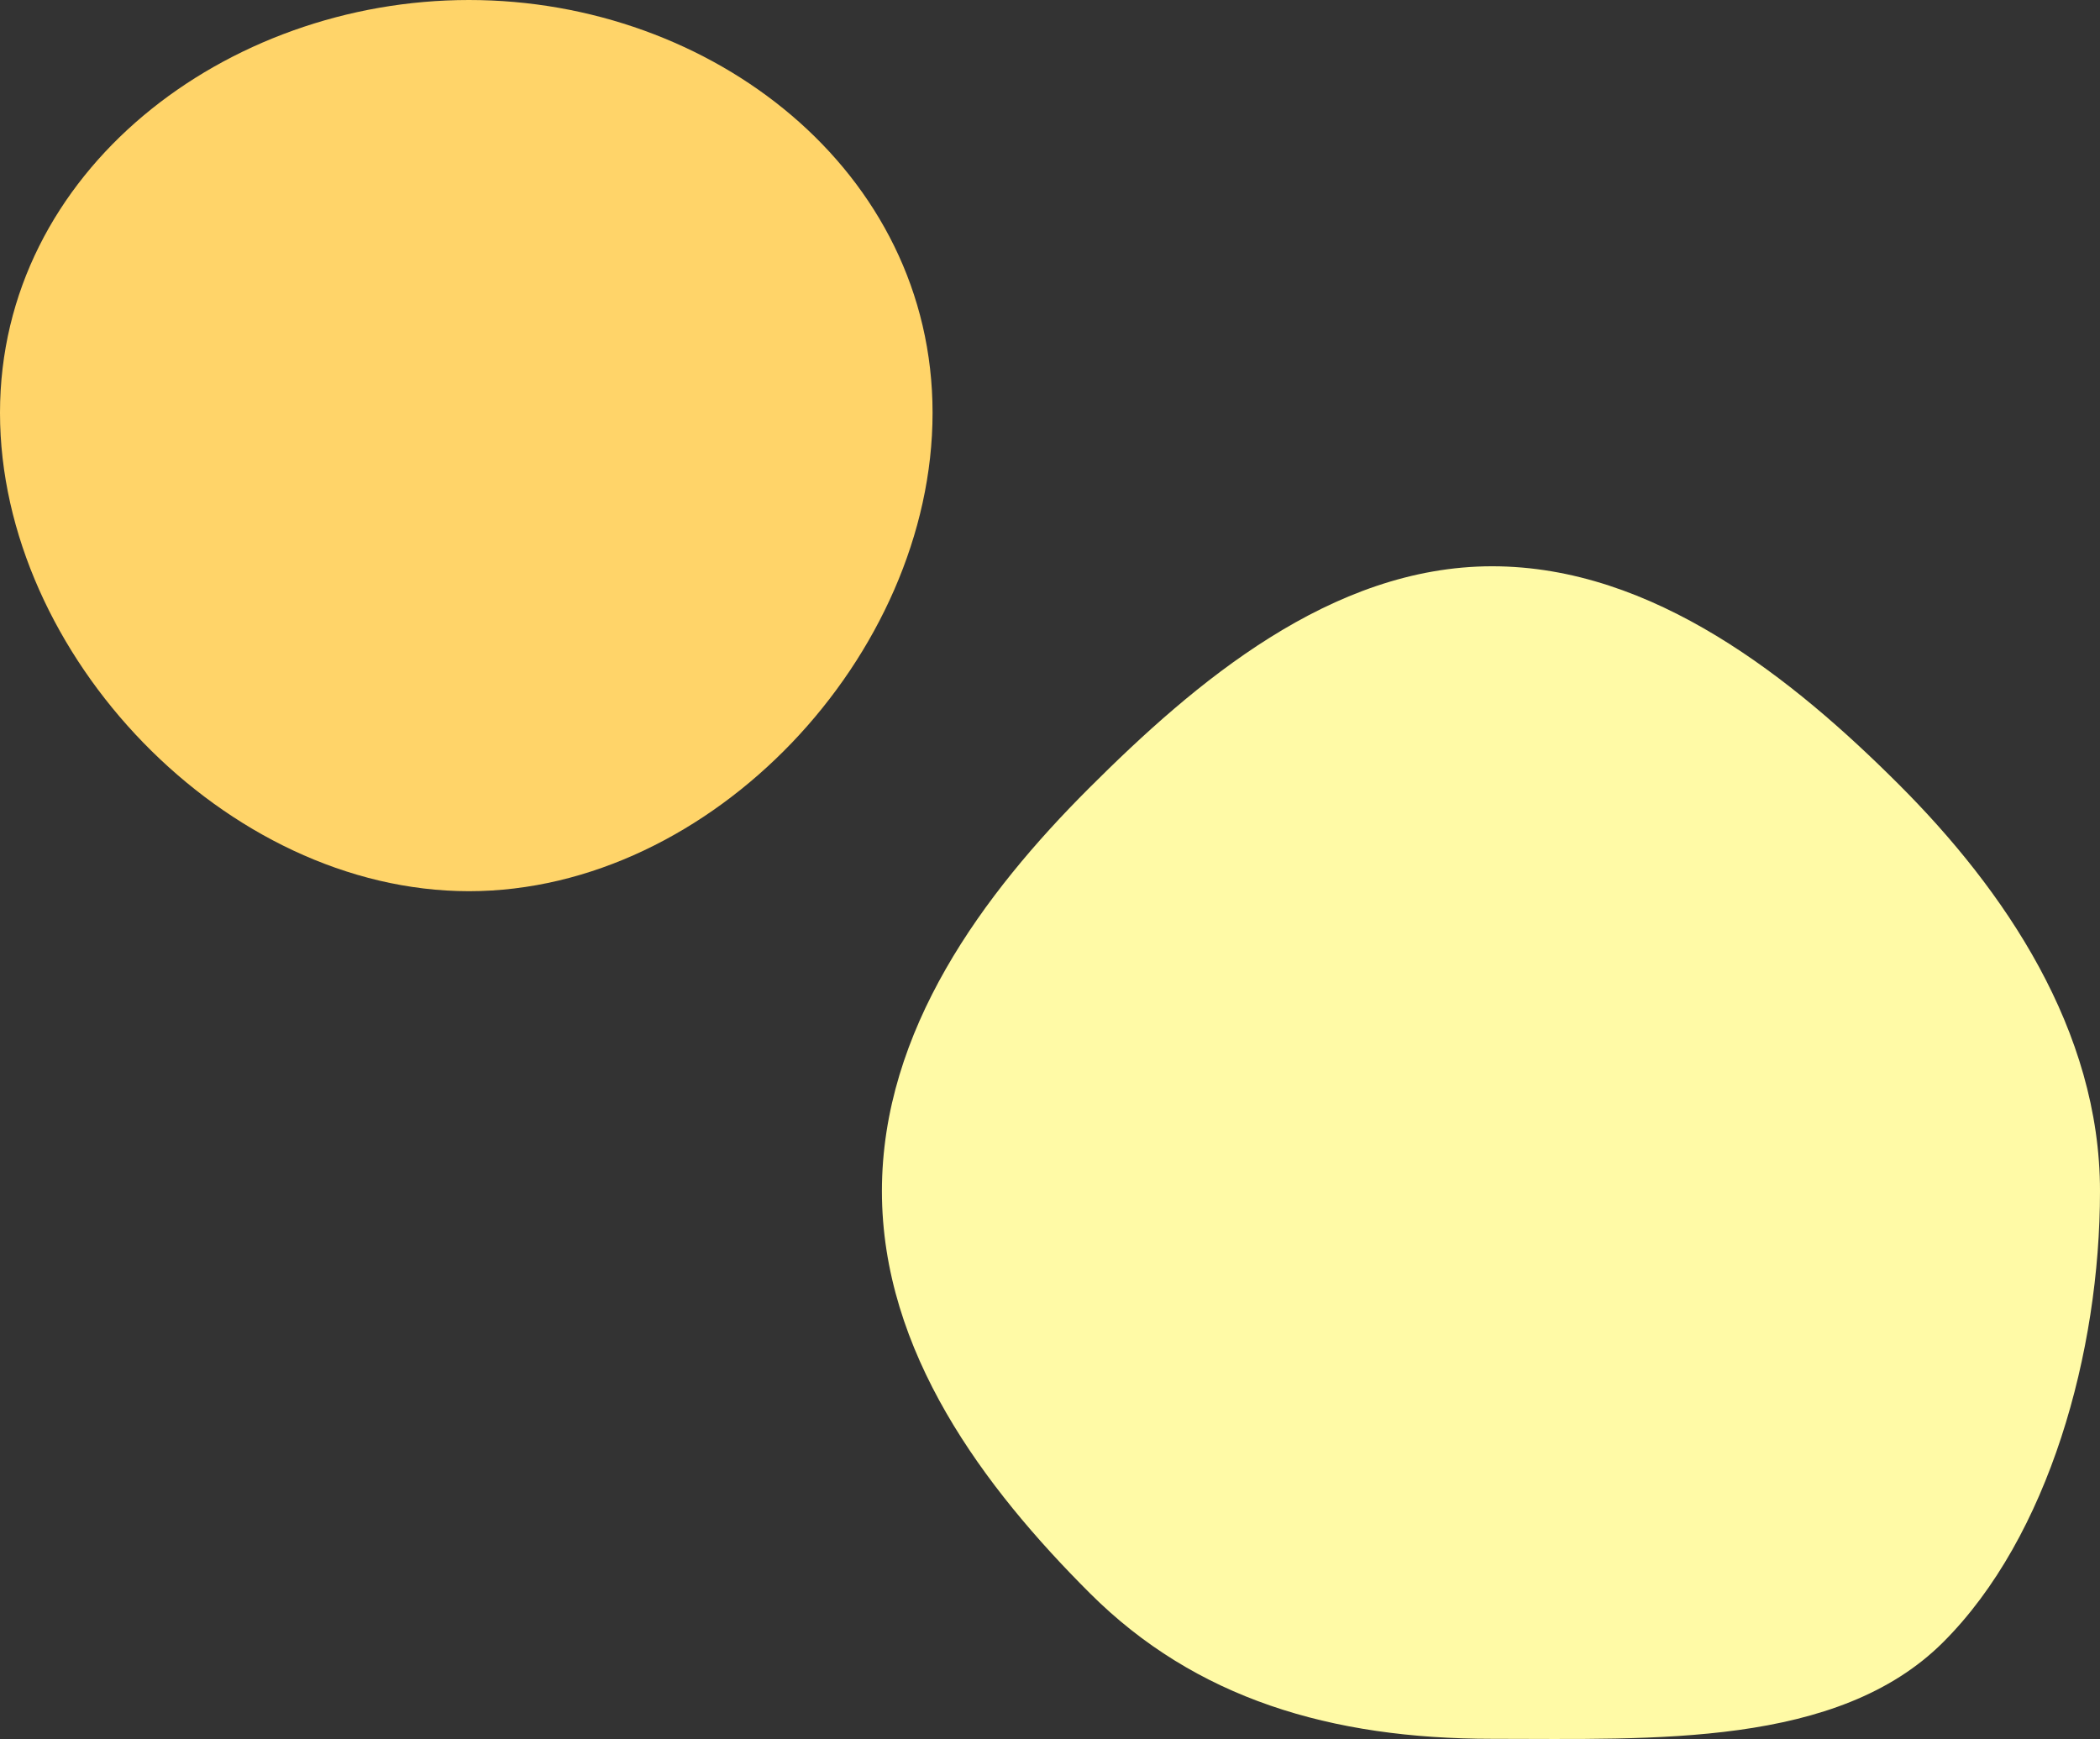 <?xml version="1.0" encoding="UTF-8"?>
<svg id="_レイヤー_2" data-name="レイヤー 2" xmlns="http://www.w3.org/2000/svg" viewBox="0 0 299.79 248.23">
  <rect x="0" y="0" width="299.79" height="248.23" fill="#333333" stroke="none"/>
  <defs>
    <style>
      .cls-1 {
        fill: #ffd469;
      }

      .cls-2 {
        fill: #fffaa6;
      }
    </style>
  </defs>
  <g id="TOPページ">
    <path class="cls-2" d="M299.79,170.01c0,22.99-7.3,49.32-22.37,64.38-15.07,15.06-41.4,13.81-64.4,13.81s-42.35-5.73-57.43-20.78c-15.08-15.06-29.69-34.42-29.69-57.4s14.49-42.46,29.57-57.52c15.07-15.06,34.55-31.67,57.55-31.67s42.99,16.09,58.06,31.15,28.71,35.05,28.71,58.04Z"/>
    <path class="cls-1" d="M133.13,58.93c0,34.55-31.51,68.28-66.18,68.28S0,93.48,0,58.93,32.27,0,66.95,0s66.18,24.38,66.18,58.93Z"/>
  </g>
</svg>
